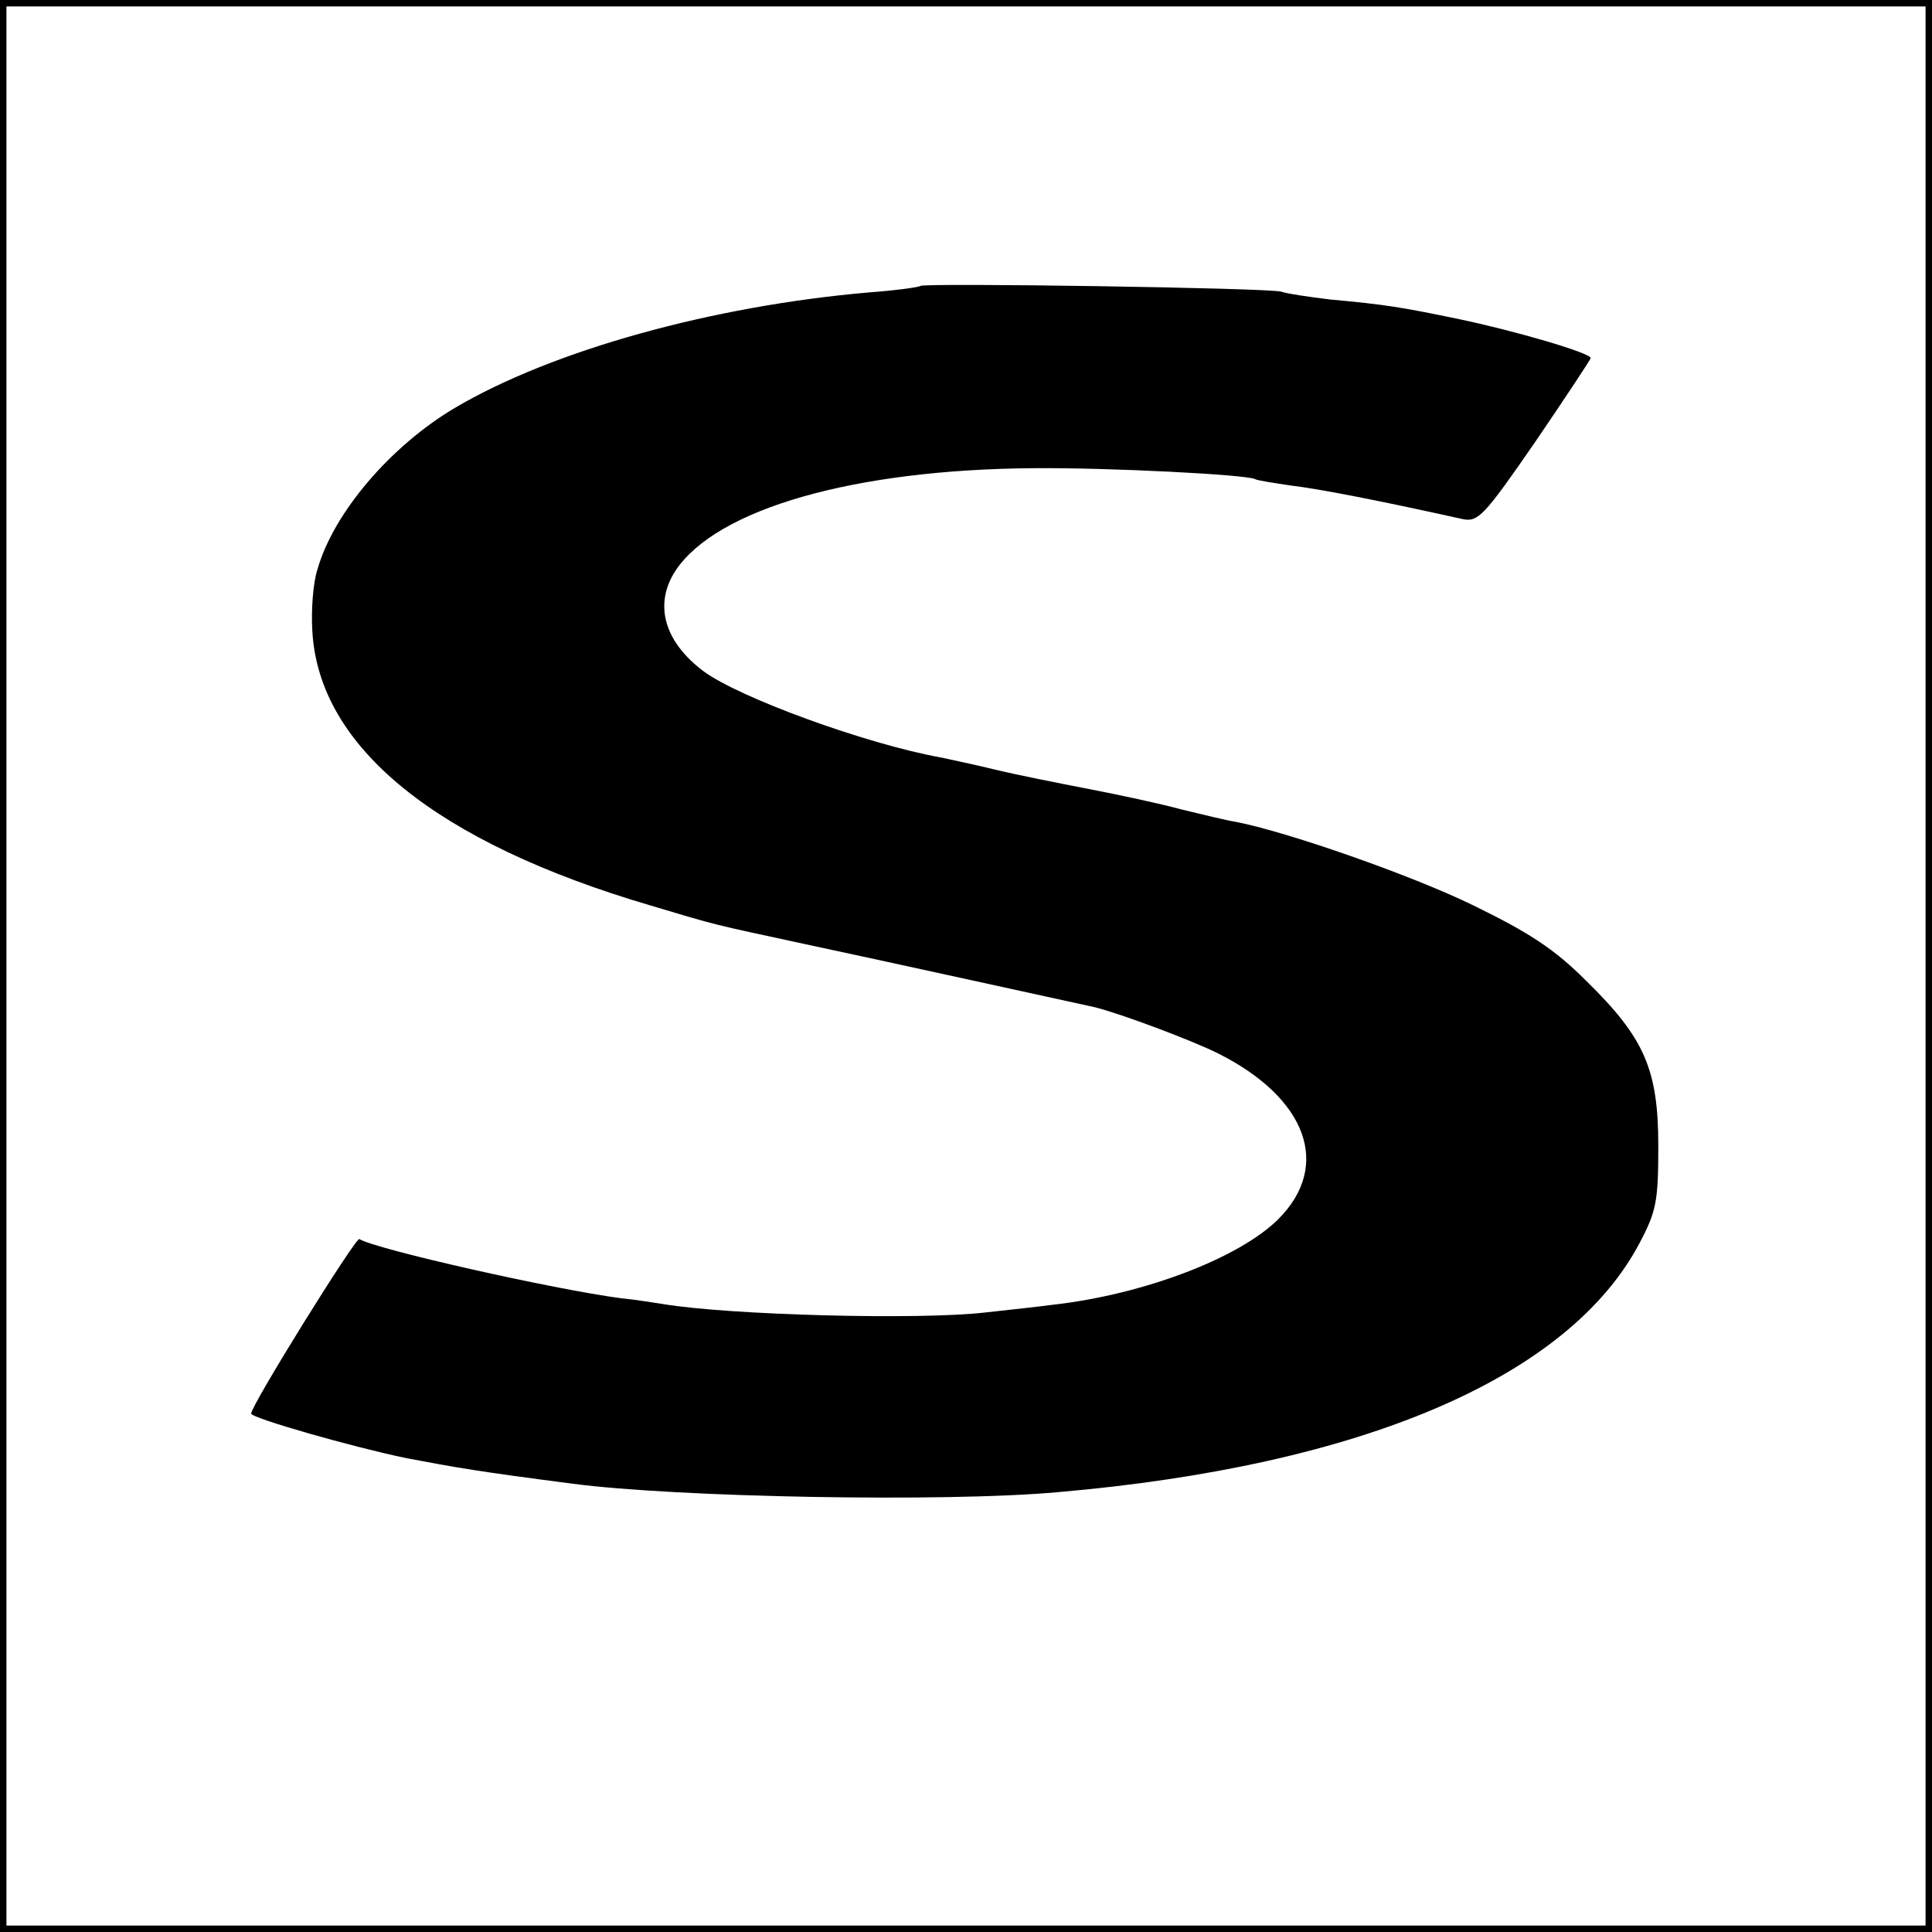 <?xml version="1.0" standalone="no"?>
<!DOCTYPE svg PUBLIC "-//W3C//DTD SVG 20010904//EN"
 "http://www.w3.org/TR/2001/REC-SVG-20010904/DTD/svg10.dtd">
<svg version="1.0" xmlns="http://www.w3.org/2000/svg"
 width="300pt" height="300pt" viewBox="0 0 300 300"
 preserveAspectRatio="xMidYMid meet">
<g transform="translate(0,300) scale(0.1,-0.1)"
fill="#000000" stroke="none">
<path d="M0 1500 l0 -1500 1500 0 1500 0 0 1500 0 1500 -1500 0 -1500 0 0
-1500z m2990 0 l0 -1490 -1490 0 -1490 0 0 1490 0 1490 1490 0 1490 0 0 -1490z"/>
<path d="M1429 2556 c-2 -2 -38 -7 -79 -10 -244 -21 -492 -90 -643 -179 -100
-59 -189 -163 -214 -251 -7 -21 -10 -64 -8 -96 10 -180 192 -328 525 -426 107
-32 92 -28 240 -60 113 -24 413 -90 450 -98 40 -10 150 -51 192 -72 137 -69
176 -174 93 -257 -60 -60 -208 -117 -350 -133 -22 -3 -69 -8 -105 -12 -104
-12 -398 -4 -500 13 -14 2 -43 7 -65 9 -106 14 -381 76 -407 92 -5 4 -168
-258 -168 -271 0 -7 158 -52 240 -69 79 -15 113 -21 260 -40 160 -21 577 -29
753 -13 472 41 793 178 903 387 26 49 29 65 29 150 0 119 -21 168 -112 257
-49 49 -87 74 -175 117 -96 47 -291 115 -370 130 -13 2 -50 11 -83 19 -33 9
-98 23 -145 32 -47 9 -112 22 -145 30 -33 8 -71 16 -85 19 -116 21 -313 93
-368 134 -61 46 -77 104 -43 156 64 96 277 157 556 159 119 1 331 -10 344 -17
3 -2 29 -6 56 -10 42 -5 131 -22 266 -52 24 -5 33 4 113 120 47 69 86 128 86
130 0 8 -120 43 -207 61 -87 18 -111 22 -198 30 -33 4 -67 9 -75 12 -16 6
-555 14 -561 9z"/>
</g>
</svg>
